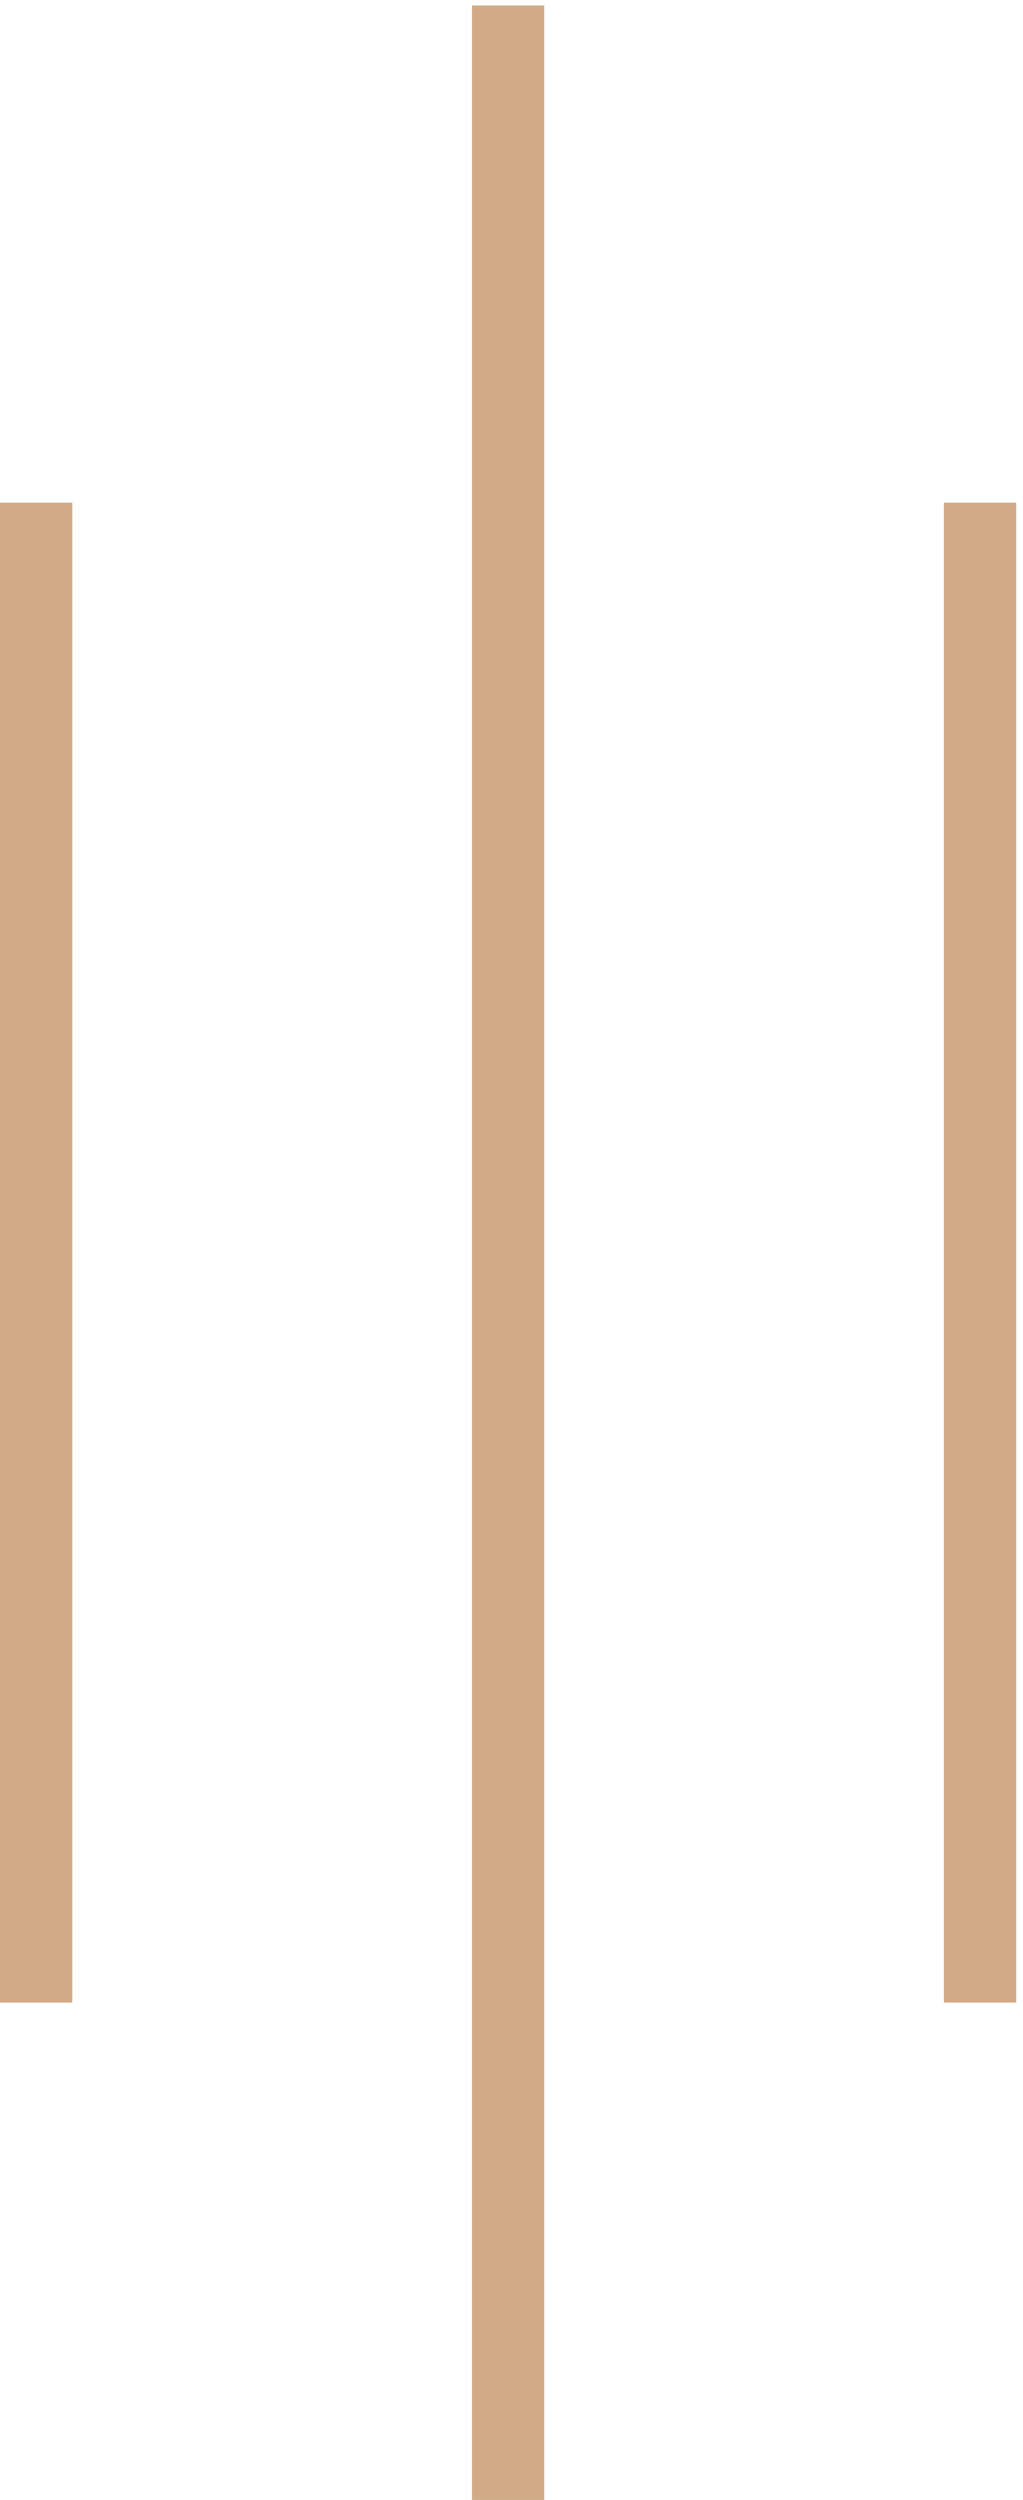 <svg width="104" height="254" viewBox="0 0 104 254" fill="none" xmlns="http://www.w3.org/2000/svg">
<path d="M7.349 51.073H0V203.47H7.349V51.073Z" fill="#D1AA86"/>
<path d="M55.329 0.554H47.98V254H55.329V0.554Z" fill="#D1AA86"/>
<path d="M103.309 51.073H95.96V203.47H103.309V51.073Z" fill="#D1AA86"/>
</svg>
